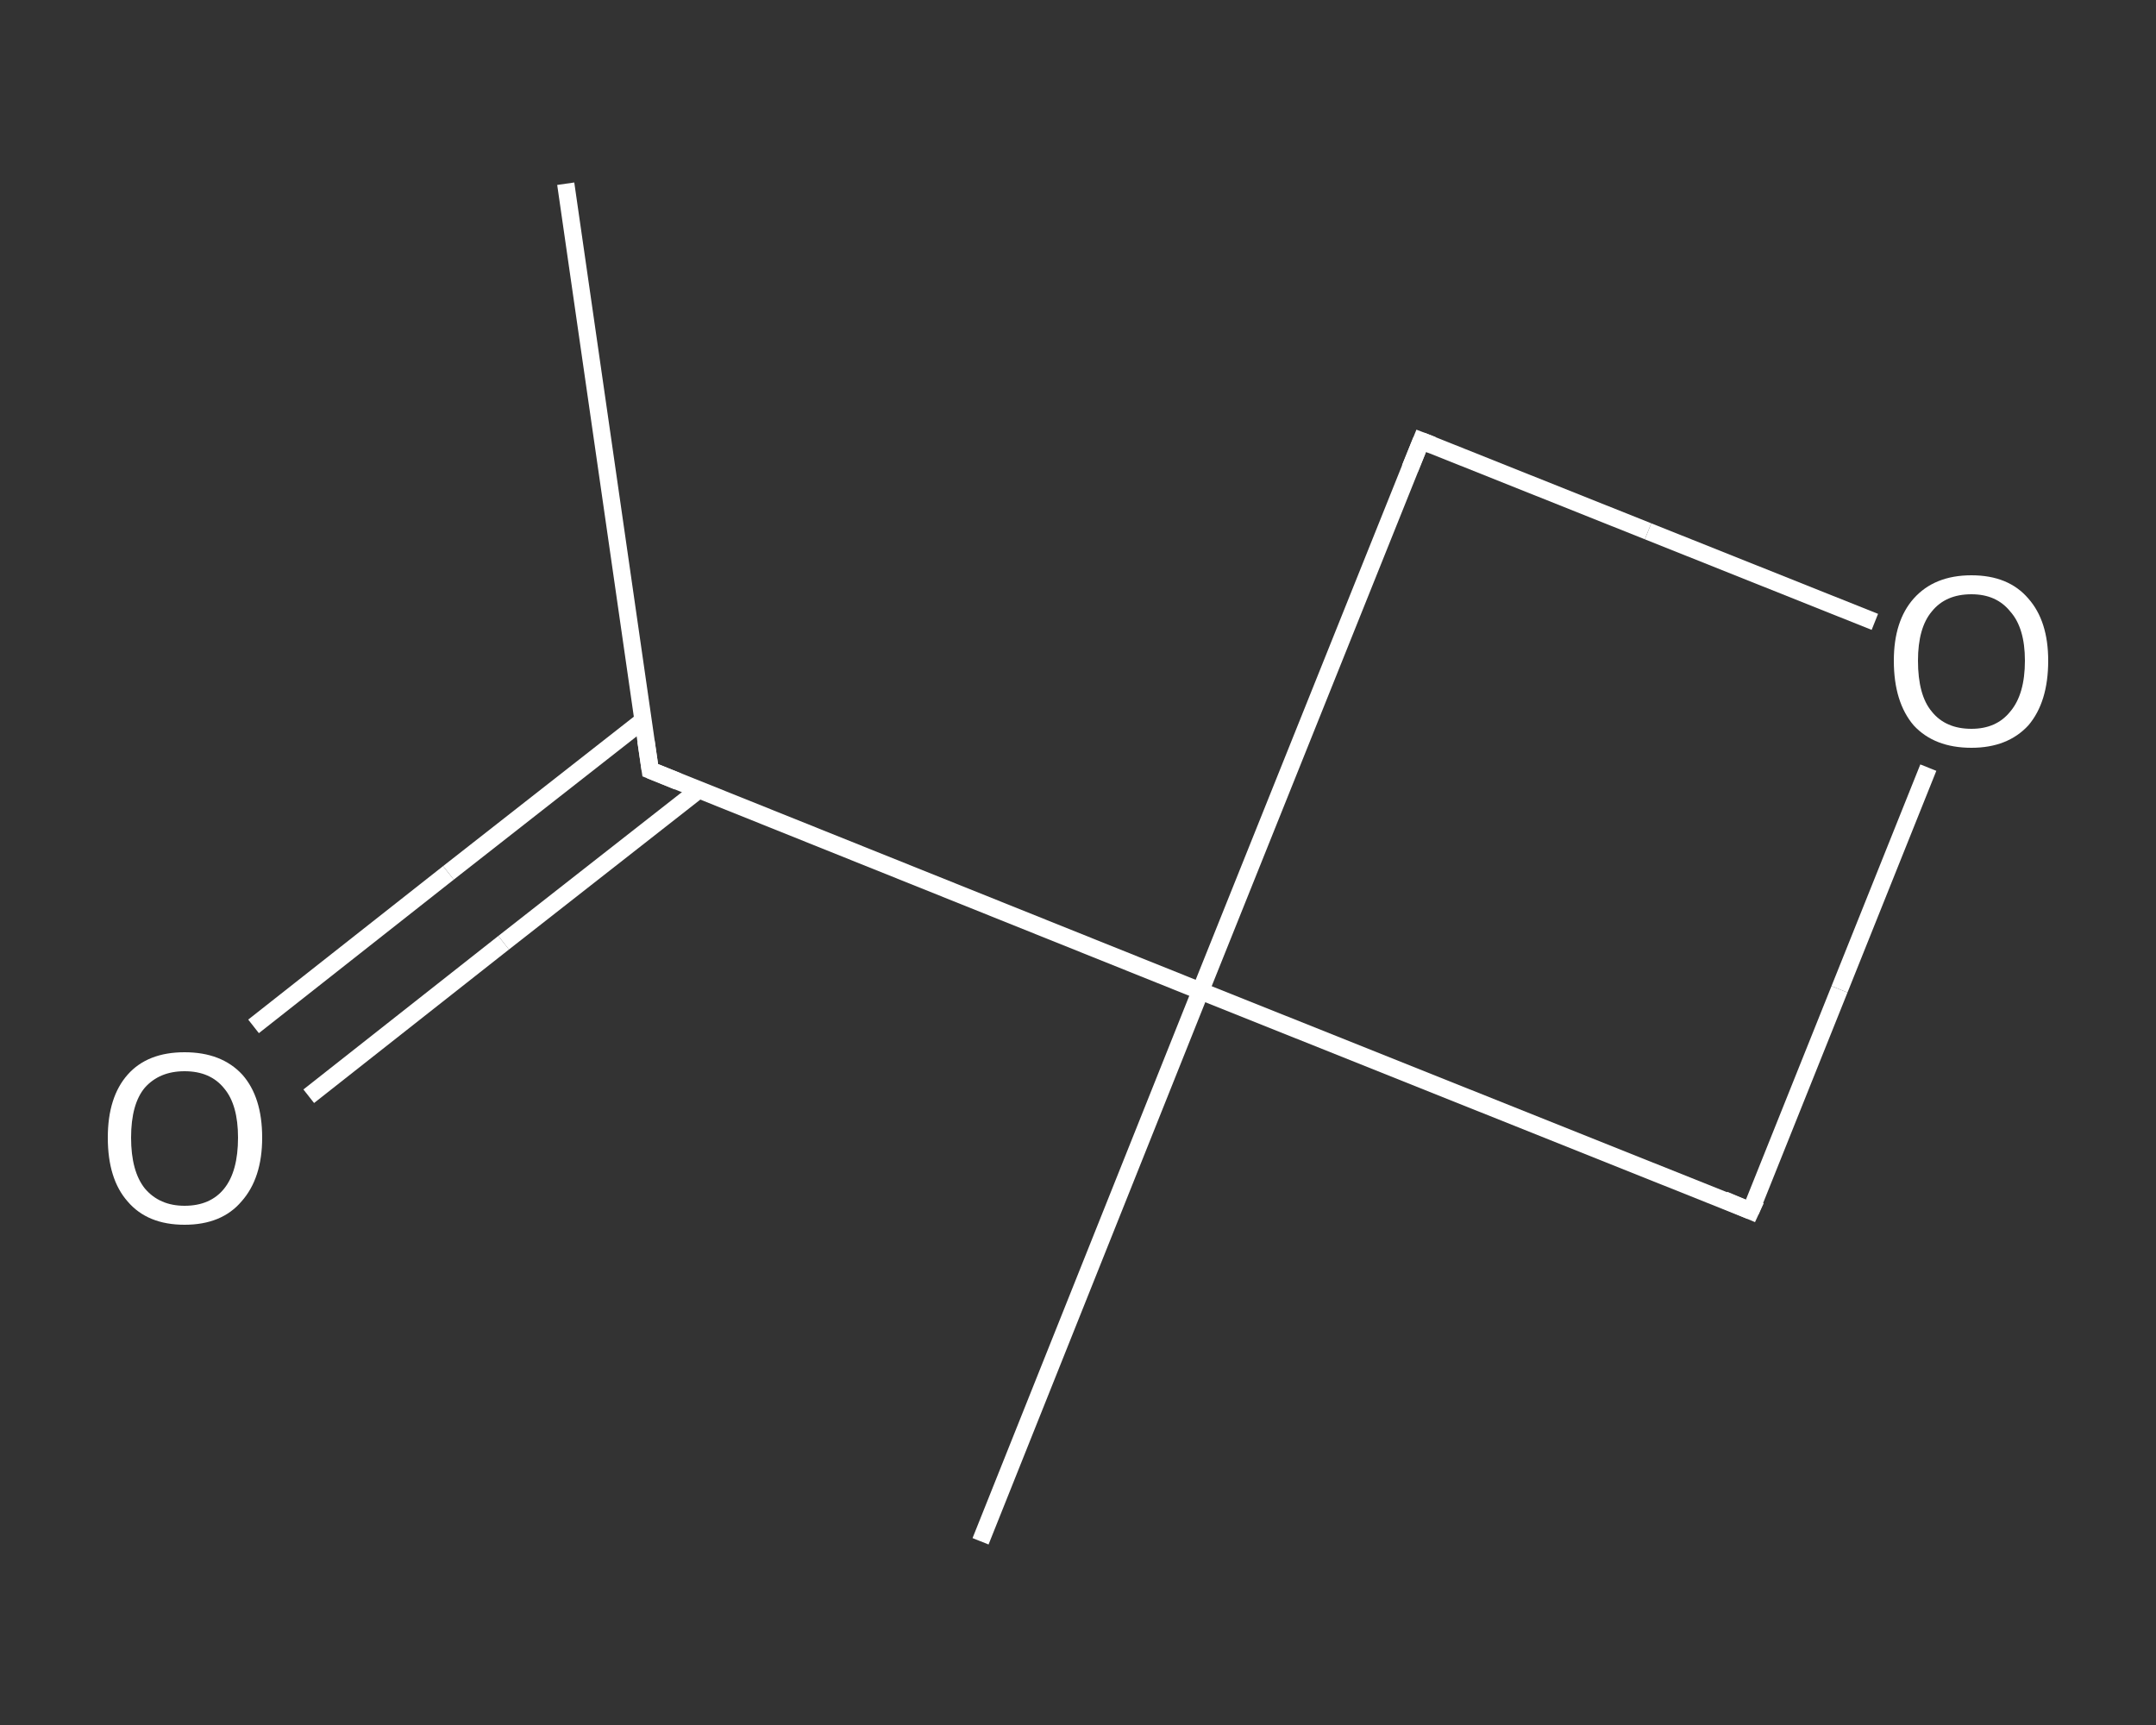 <?xml version='1.0' encoding='iso-8859-1'?>
<svg version='1.1' baseProfile='full'
              xmlns='http://www.w3.org/2000/svg'
                      xmlns:rdkit='http://www.rdkit.org/xml'
                      xmlns:xlink='http://www.w3.org/1999/xlink'
                  xml:space='preserve'
width='250px' height='200px' viewBox='0 0 250 200'>
<rect x="0" y="0" width="250" height="200" fill="#333333" stroke="none"/>
<!-- END OF HEADER -->
<rect style='opacity:1.0;fill:transparent;stroke:none' width='250.0' height='200.0' x='0.0' y='0.0'> </rect>
<path class='bond-0 atom-0 atom-1' d='M 65.6,21.3 L 75.4,89.3' style='fill:none;fill-rule:evenodd;stroke:#FFFFFF;stroke-width:2.0px;stroke-linecap:butt;stroke-linejoin:miter;stroke-opacity:1' />
<path class='bond-1 atom-1 atom-2' d='M 74.6,83.5 L 52.0,101.2' style='fill:none;fill-rule:evenodd;stroke:#FFFFFF;stroke-width:2.0px;stroke-linecap:butt;stroke-linejoin:miter;stroke-opacity:1' />
<path class='bond-1 atom-1 atom-2' d='M 52.0,101.2 L 29.4,119.0' style='fill:none;fill-rule:evenodd;stroke:#FFFFFF;stroke-width:2.0px;stroke-linecap:butt;stroke-linejoin:miter;stroke-opacity:1' />
<path class='bond-1 atom-1 atom-2' d='M 81.0,91.6 L 58.4,109.3' style='fill:none;fill-rule:evenodd;stroke:#FFFFFF;stroke-width:2.0px;stroke-linecap:butt;stroke-linejoin:miter;stroke-opacity:1' />
<path class='bond-1 atom-1 atom-2' d='M 58.4,109.3 L 35.8,127.1' style='fill:none;fill-rule:evenodd;stroke:#FFFFFF;stroke-width:2.0px;stroke-linecap:butt;stroke-linejoin:miter;stroke-opacity:1' />
<path class='bond-2 atom-1 atom-3' d='M 75.4,89.3 L 139.2,114.9' style='fill:none;fill-rule:evenodd;stroke:#FFFFFF;stroke-width:2.0px;stroke-linecap:butt;stroke-linejoin:miter;stroke-opacity:1' />
<path class='bond-3 atom-3 atom-4' d='M 139.2,114.9 L 113.7,178.7' style='fill:none;fill-rule:evenodd;stroke:#FFFFFF;stroke-width:2.0px;stroke-linecap:butt;stroke-linejoin:miter;stroke-opacity:1' />
<path class='bond-4 atom-3 atom-5' d='M 139.2,114.9 L 164.8,51.1' style='fill:none;fill-rule:evenodd;stroke:#FFFFFF;stroke-width:2.0px;stroke-linecap:butt;stroke-linejoin:miter;stroke-opacity:1' />
<path class='bond-5 atom-5 atom-6' d='M 164.8,51.1 L 191.1,61.6' style='fill:none;fill-rule:evenodd;stroke:#FFFFFF;stroke-width:2.0px;stroke-linecap:butt;stroke-linejoin:miter;stroke-opacity:1' />
<path class='bond-5 atom-5 atom-6' d='M 191.1,61.6 L 217.4,72.1' style='fill:none;fill-rule:evenodd;stroke:#FFFFFF;stroke-width:2.0px;stroke-linecap:butt;stroke-linejoin:miter;stroke-opacity:1' />
<path class='bond-6 atom-6 atom-7' d='M 223.6,89.0 L 213.3,114.7' style='fill:none;fill-rule:evenodd;stroke:#FFFFFF;stroke-width:2.0px;stroke-linecap:butt;stroke-linejoin:miter;stroke-opacity:1' />
<path class='bond-6 atom-6 atom-7' d='M 213.3,114.7 L 203.0,140.4' style='fill:none;fill-rule:evenodd;stroke:#FFFFFF;stroke-width:2.0px;stroke-linecap:butt;stroke-linejoin:miter;stroke-opacity:1' />
<path class='bond-7 atom-7 atom-3' d='M 203.0,140.4 L 139.2,114.9' style='fill:none;fill-rule:evenodd;stroke:#FFFFFF;stroke-width:2.0px;stroke-linecap:butt;stroke-linejoin:miter;stroke-opacity:1' />
<path d='M 74.9,85.9 L 75.4,89.3 L 78.6,90.6' style='fill:none;stroke:#FFFFFF;stroke-width:2.0px;stroke-linecap:butt;stroke-linejoin:miter;stroke-opacity:1;' />
<path d='M 163.5,54.3 L 164.8,51.1 L 166.1,51.6' style='fill:none;stroke:#FFFFFF;stroke-width:2.0px;stroke-linecap:butt;stroke-linejoin:miter;stroke-opacity:1;' />
<path d='M 203.6,139.1 L 203.0,140.4 L 199.9,139.1' style='fill:none;stroke:#FFFFFF;stroke-width:2.0px;stroke-linecap:butt;stroke-linejoin:miter;stroke-opacity:1;' />
<path class='atom-2' d='M 12.5 131.9
Q 12.5 127.2, 14.8 124.6
Q 17.1 122.0, 21.4 122.0
Q 25.7 122.0, 28.1 124.6
Q 30.4 127.2, 30.4 131.9
Q 30.4 136.6, 28.0 139.3
Q 25.7 142.0, 21.4 142.0
Q 17.1 142.0, 14.8 139.3
Q 12.5 136.7, 12.5 131.9
M 21.4 139.8
Q 24.4 139.8, 26.0 137.8
Q 27.6 135.8, 27.6 131.9
Q 27.6 128.1, 26.0 126.2
Q 24.4 124.2, 21.4 124.2
Q 18.5 124.2, 16.8 126.1
Q 15.2 128.0, 15.2 131.9
Q 15.2 135.8, 16.8 137.8
Q 18.5 139.8, 21.4 139.8
' fill='#FFFFFF'/>
<path class='atom-6' d='M 219.6 76.6
Q 219.6 72.0, 221.9 69.4
Q 224.3 66.7, 228.6 66.7
Q 232.9 66.7, 235.2 69.4
Q 237.5 72.0, 237.5 76.6
Q 237.5 81.4, 235.2 84.1
Q 232.8 86.7, 228.6 86.7
Q 224.3 86.7, 221.9 84.1
Q 219.6 81.4, 219.6 76.6
M 228.6 84.5
Q 231.5 84.5, 233.1 82.5
Q 234.8 80.5, 234.8 76.6
Q 234.8 72.8, 233.1 70.9
Q 231.5 68.9, 228.6 68.9
Q 225.6 68.9, 224.0 70.9
Q 222.4 72.8, 222.4 76.6
Q 222.4 80.6, 224.0 82.5
Q 225.6 84.5, 228.6 84.5
' fill='#FFFFFF'/>
</svg>
